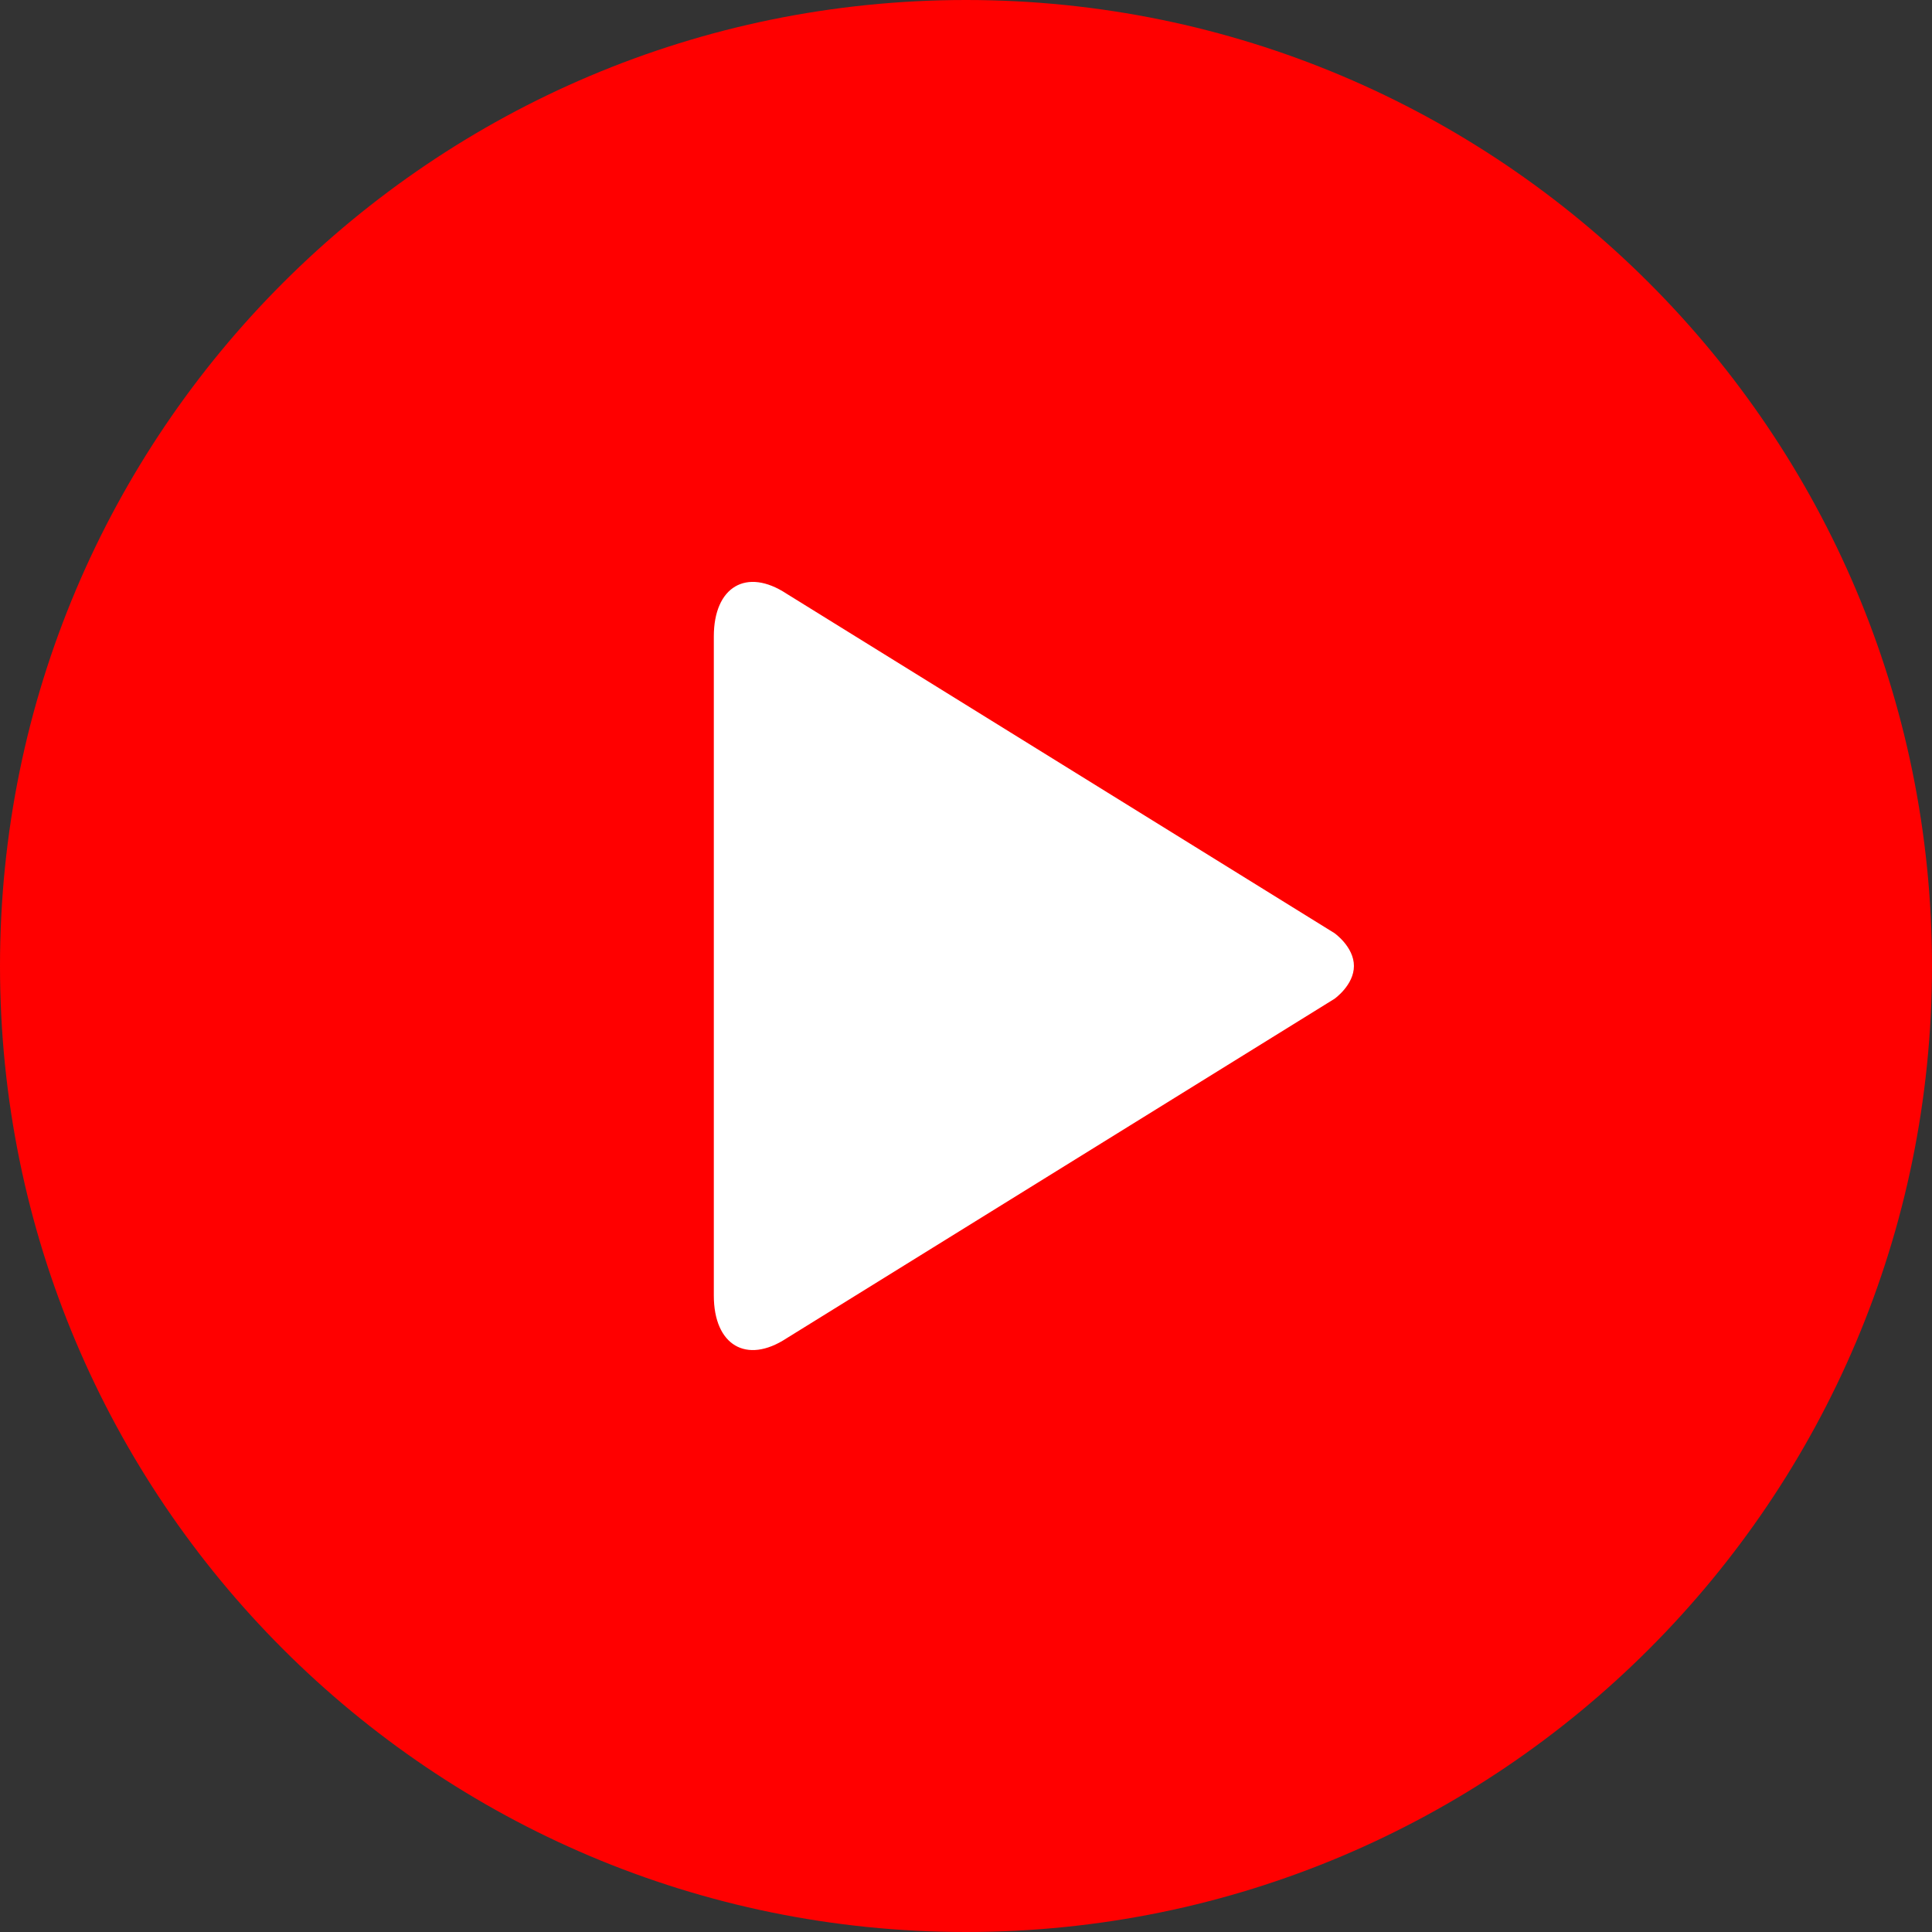 <?xml version="1.0" encoding="utf-8"?>
<!-- Generator: Adobe Illustrator 16.0.4, SVG Export Plug-In . SVG Version: 6.00 Build 0)  -->
<!DOCTYPE svg PUBLIC "-//W3C//DTD SVG 1.1//EN" "http://www.w3.org/Graphics/SVG/1.1/DTD/svg11.dtd">
<svg version="1.1" id="Ebene_1" xmlns="http://www.w3.org/2000/svg" xmlns:xlink="http://www.w3.org/1999/xlink" x="0px" y="0px"
	 width="80.672px" height="80.672px" viewBox="0 0 80.672 80.672" enable-background="new 0 0 80.672 80.672" xml:space="preserve">
<rect x="0" y="0" width="80.672" height="80.672" fill="#333333" stroke="none"/>
<g>
	<defs>
		<rect id="SVGID_1_" width="80.672" height="80.672"/>
	</defs>
	<clipPath id="SVGID_2_">
		<use xlink:href="#SVGID_1_"  overflow="visible"/>
	</clipPath>
	<path clip-path="url(#SVGID_2_)" fill="#FF0000" d="M40.336,80.672c22.277,0,40.336-18.062,40.336-40.336
		C80.672,18.055,62.613,0,40.336,0C18.059,0,0,18.055,0,40.336C0,62.61,18.059,80.672,40.336,80.672"/>
	<path clip-path="url(#SVGID_2_)" fill="#FFFFFF" d="M55.723,38.965L32.838,24.787c-1.667-1.095-3.032-0.29-3.032,1.788v27.521
		c0,2.077,1.365,2.882,3.032,1.789l22.884-14.179c0,0,0.812-0.571,0.812-1.37C56.535,39.536,55.723,38.965,55.723,38.965"/>
</g>
<g>
</g>
<g>
</g>
<g>
</g>
<g>
</g>
<g>
</g>
<g>
</g>
<g>
</g>
<g>
</g>
<g>
</g>
<g>
</g>
<g>
</g>
<g>
</g>
<g>
</g>
<g>
</g>
<g>
</g>
</svg>
